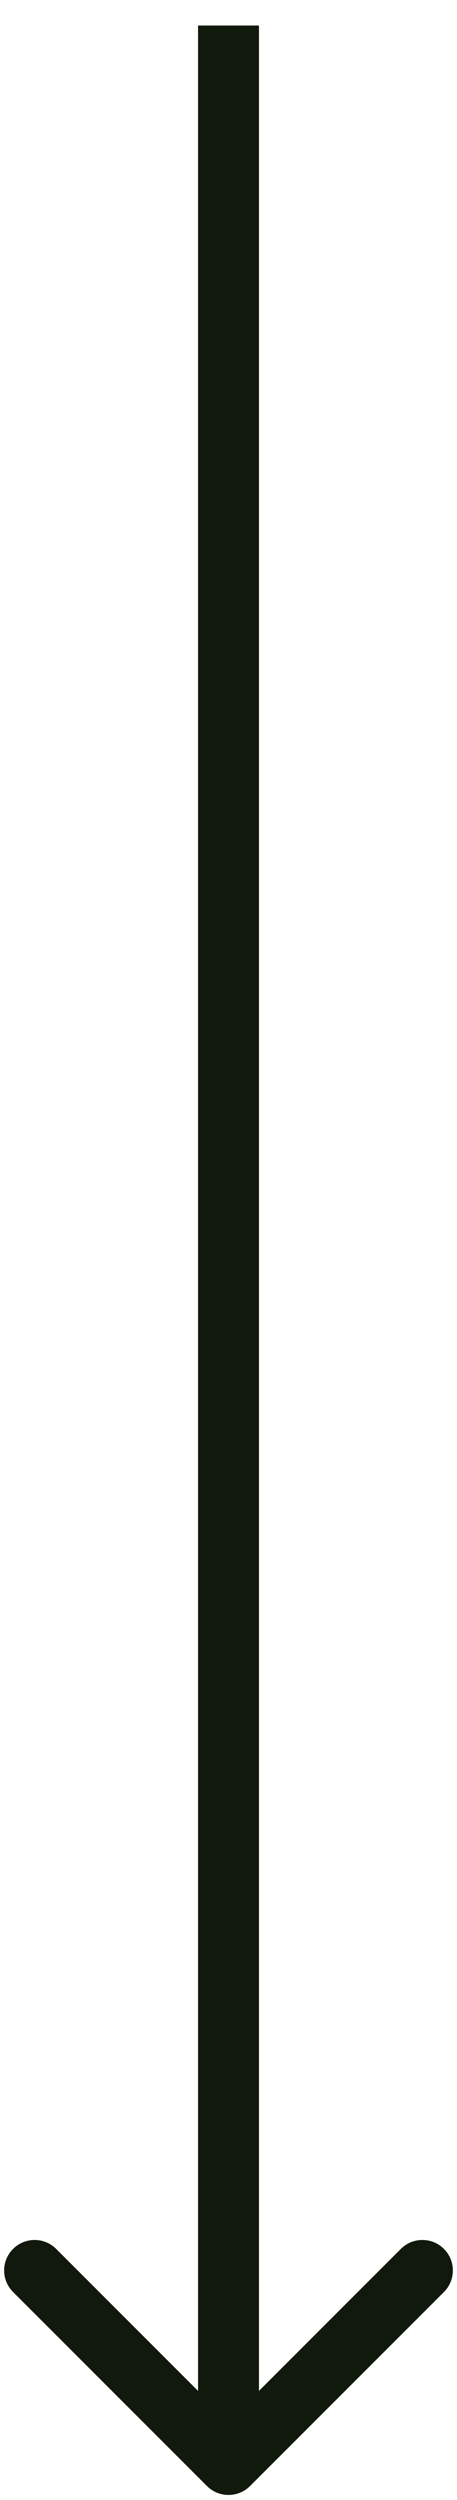 <svg width="15" height="82" viewBox="0 0 15 82" fill="none" xmlns="http://www.w3.org/2000/svg">
<path d="M6.793 81.544C7.183 81.934 7.817 81.934 8.207 81.544L14.571 75.18C14.962 74.79 14.962 74.156 14.571 73.766C14.181 73.375 13.547 73.375 13.157 73.766L7.5 79.423L1.843 73.766C1.453 73.375 0.819 73.375 0.429 73.766C0.038 74.156 0.038 74.79 0.429 75.18L6.793 81.544ZM6.5 0.837L6.5 80.837L8.5 80.837L8.5 0.837L6.5 0.837Z" fill="#11190C"/>
</svg>
